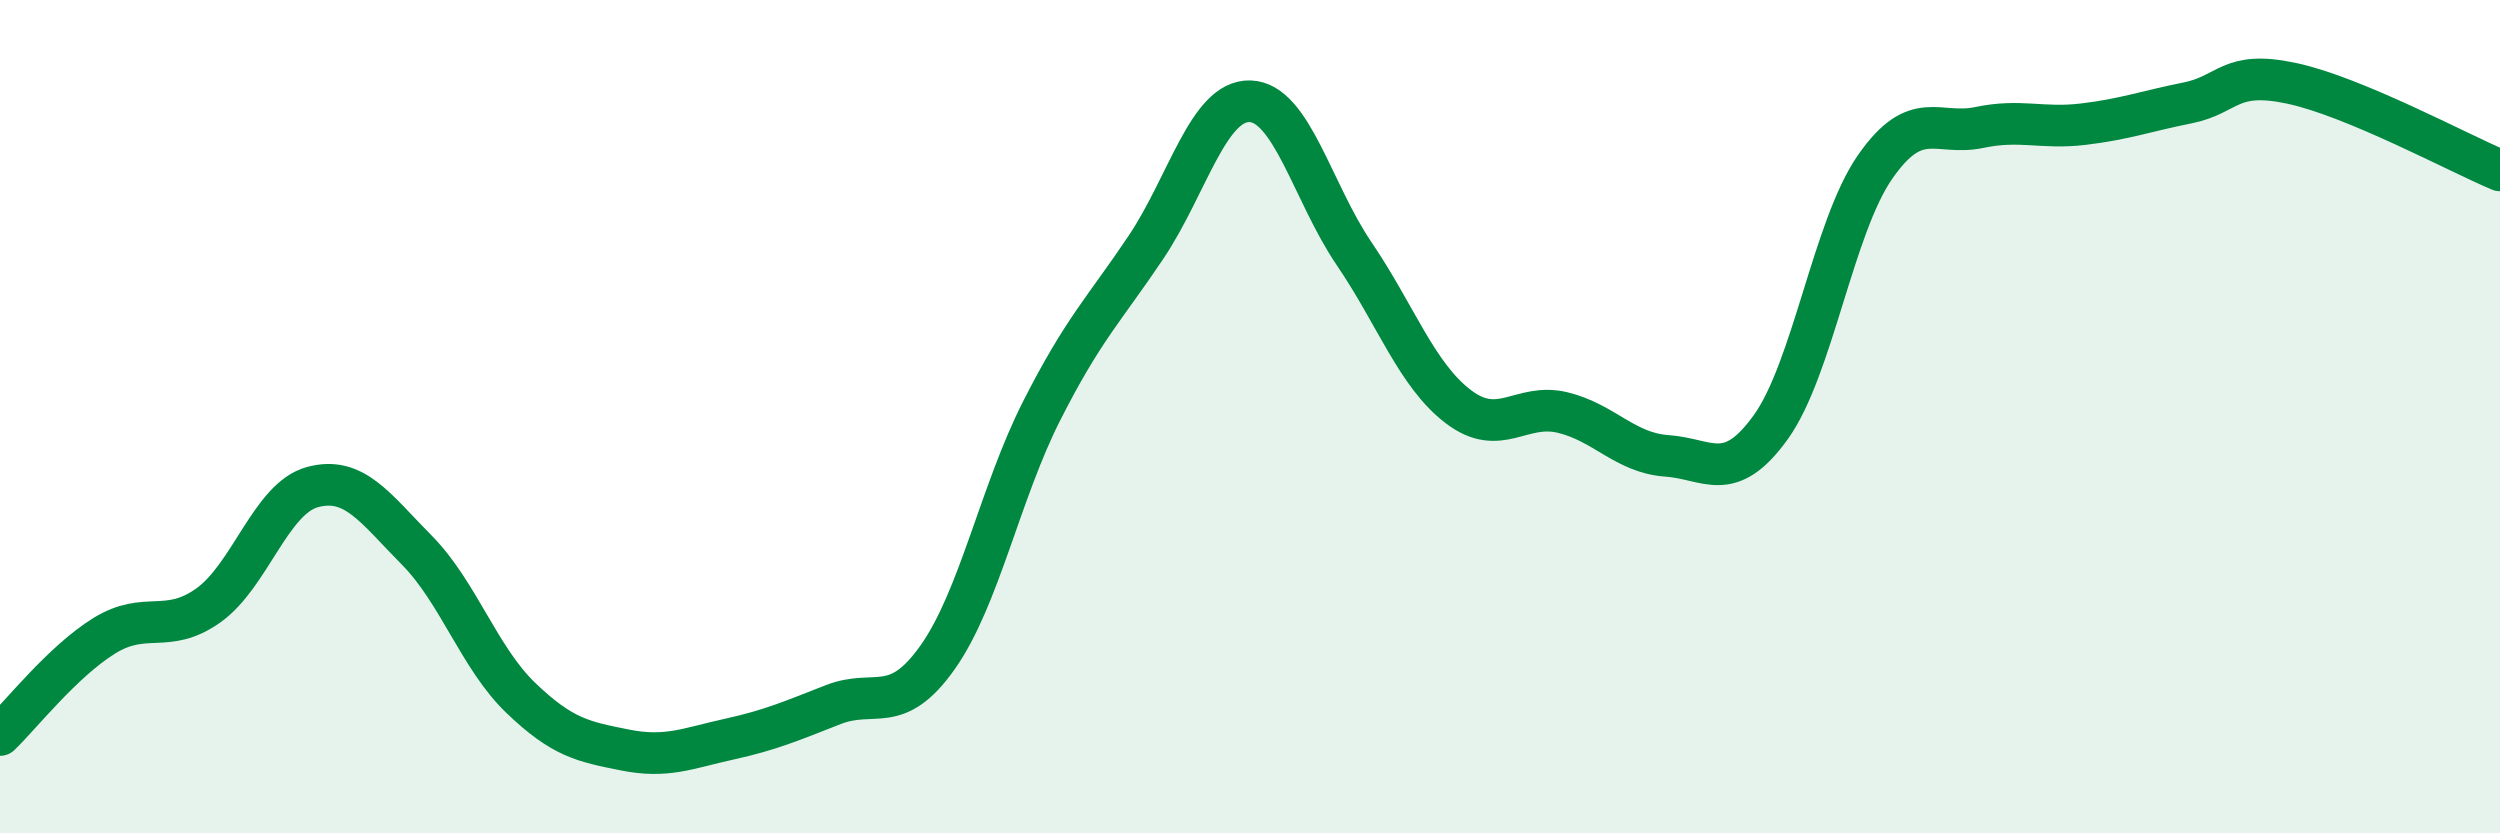 
    <svg width="60" height="20" viewBox="0 0 60 20" xmlns="http://www.w3.org/2000/svg">
      <path
        d="M 0,17.64 C 0.5,17.16 1.5,15.88 2.5,15.26 C 3.5,14.64 4,15.24 5,14.53 C 6,13.82 6.5,11.96 7.5,11.69 C 8.5,11.42 9,12.19 10,13.2 C 11,14.21 11.5,15.79 12.5,16.75 C 13.5,17.71 14,17.8 15,18 C 16,18.2 16.5,17.96 17.5,17.74 C 18.5,17.52 19,17.3 20,16.91 C 21,16.52 21.5,17.19 22.5,15.78 C 23.5,14.37 24,11.83 25,9.86 C 26,7.89 26.5,7.43 27.5,5.94 C 28.5,4.45 29,2.4 30,2.43 C 31,2.46 31.5,4.62 32.5,6.09 C 33.5,7.56 34,9 35,9.76 C 36,10.52 36.5,9.66 37.5,9.9 C 38.5,10.14 39,10.87 40,10.94 C 41,11.01 41.5,11.64 42.5,10.25 C 43.5,8.86 44,5.45 45,4.01 C 46,2.57 46.5,3.27 47.5,3.06 C 48.5,2.85 49,3.1 50,2.98 C 51,2.86 51.5,2.67 52.5,2.47 C 53.5,2.27 53.5,1.68 55,2 C 56.5,2.32 59,3.67 60,4.09L60 20L0 20Z"
        fill="#008740"
        opacity="0.1"
        stroke-linecap="round"
        stroke-linejoin="round"
      />
      <path
        d="M 0,17.64 C 0.5,17.16 1.5,15.88 2.5,15.26 C 3.5,14.64 4,15.24 5,14.53 C 6,13.82 6.5,11.96 7.5,11.69 C 8.5,11.42 9,12.19 10,13.2 C 11,14.21 11.5,15.79 12.5,16.75 C 13.5,17.71 14,17.8 15,18 C 16,18.2 16.5,17.96 17.5,17.74 C 18.5,17.52 19,17.3 20,16.91 C 21,16.52 21.5,17.19 22.5,15.78 C 23.5,14.37 24,11.83 25,9.86 C 26,7.89 26.5,7.43 27.5,5.94 C 28.5,4.45 29,2.4 30,2.43 C 31,2.46 31.5,4.62 32.5,6.09 C 33.5,7.56 34,9 35,9.76 C 36,10.52 36.5,9.66 37.5,9.9 C 38.5,10.14 39,10.87 40,10.94 C 41,11.01 41.5,11.64 42.5,10.25 C 43.5,8.86 44,5.45 45,4.01 C 46,2.57 46.5,3.27 47.5,3.06 C 48.5,2.85 49,3.1 50,2.98 C 51,2.86 51.5,2.67 52.5,2.47 C 53.5,2.27 53.5,1.68 55,2 C 56.5,2.32 59,3.67 60,4.09"
        stroke="#008740"
        stroke-width="1"
        fill="none"
        stroke-linecap="round"
        stroke-linejoin="round"
      />
    </svg>
  